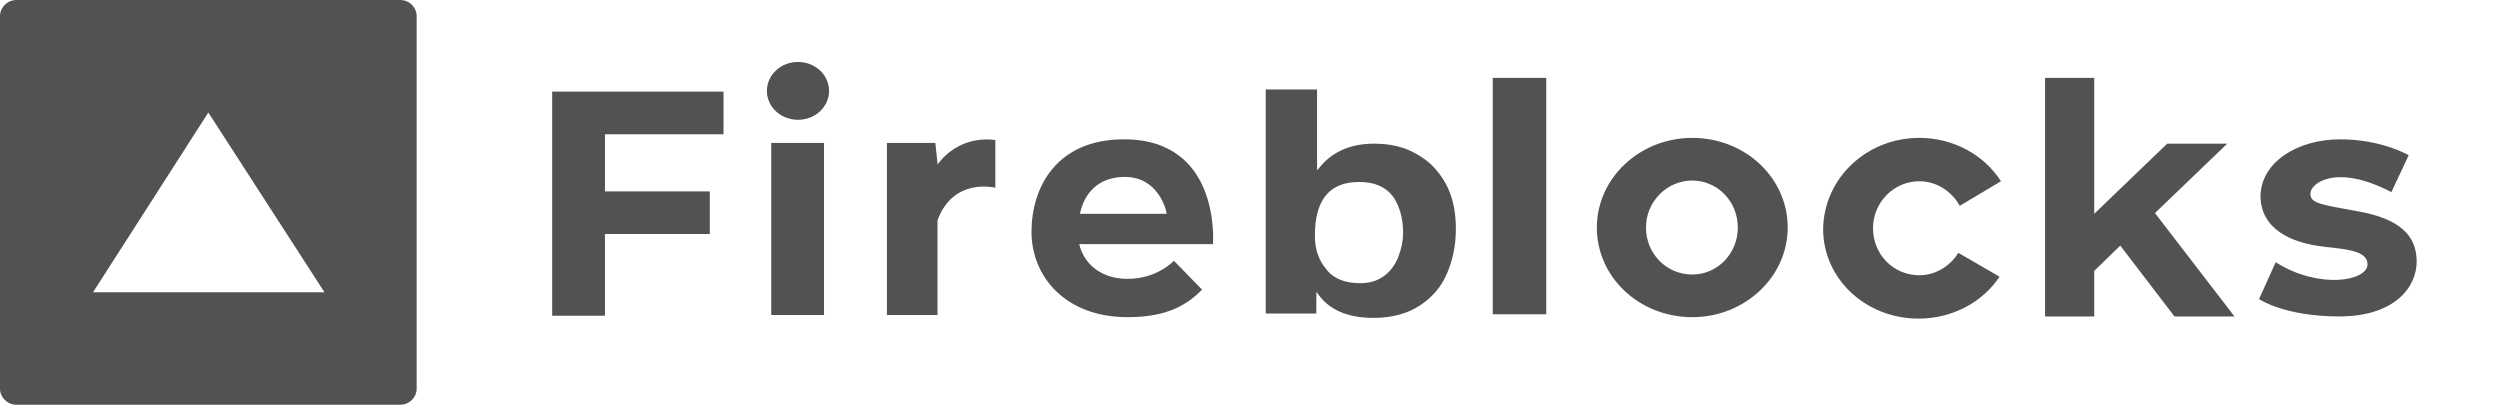 <svg xmlns="http://www.w3.org/2000/svg" width="210" height="34" viewBox="0 0 210 34" fill="none">
    <path d="M110.633 7.574V14.254H110.694C111.787 12.796 113.366 12.067 115.431 12.067C116.342 12.067 117.192 12.189 118.042 12.492C118.831 12.796 119.56 13.221 120.228 13.829C120.835 14.436 121.382 15.165 121.746 16.076C122.111 16.986 122.293 18.019 122.293 19.233C122.293 20.569 122.05 21.784 121.564 22.938C121.078 24.091 120.289 25.002 119.256 25.671C118.224 26.338 116.949 26.703 115.37 26.703C113.123 26.703 111.544 25.974 110.633 24.577H110.572V26.338H106.321V7.513H110.633V7.574ZM94.419 11.703C102.617 11.703 101.888 20.509 101.888 20.509H90.654C91.079 22.27 92.597 23.424 94.722 23.424C97.212 23.424 98.609 21.905 98.609 21.905L100.977 24.334C99.763 25.549 98.123 26.642 94.722 26.642C89.439 26.642 86.646 23.181 86.646 19.476C86.646 15.772 88.71 11.703 94.419 11.703ZM196.563 11.703C200.085 11.703 202.332 13.039 202.332 13.039L200.875 16.136C196.199 13.707 194.073 15.408 194.073 16.258C194.073 17.108 194.923 17.169 198.203 17.776C201.482 18.383 203 19.719 203 21.966C203 24.152 201.117 26.581 196.502 26.581C191.887 26.581 189.761 25.124 189.761 25.124L191.158 22.027C194.802 24.334 198.871 23.606 198.871 22.209C198.871 21.177 197.474 20.994 196.016 20.812L195.409 20.752C195.105 20.691 194.863 20.691 194.559 20.63C192.676 20.326 189.883 19.355 189.883 16.44C189.944 13.586 193.041 11.703 196.563 11.703ZM175.915 6.602V17.958L182.049 12.067H187.089L181.017 17.897L187.697 26.581H182.656L178.102 20.63L175.915 22.756V26.581H171.786V6.541H175.915V6.602ZM161.219 11.582C164.134 11.582 166.685 13.039 168.082 15.225L164.62 17.29C163.952 16.076 162.677 15.225 161.219 15.225C159.094 15.225 157.333 16.986 157.333 19.173C157.333 21.359 159.033 23.12 161.219 23.12C162.616 23.12 163.831 22.33 164.499 21.237L167.96 23.241C166.563 25.367 164.013 26.764 161.159 26.764C156.726 26.764 153.143 23.424 153.143 19.233C153.203 14.982 156.786 11.582 161.219 11.582ZM142.151 11.582C146.584 11.582 150.167 14.922 150.167 19.112C150.167 23.241 146.584 26.642 142.151 26.642C137.718 26.642 134.135 23.302 134.135 19.112C134.135 14.982 137.718 11.582 142.151 11.582ZM69.217 12.007V26.46H64.784V12.007H69.217ZM60.776 7.634V11.278H50.816V16.076H59.622V19.658H50.816V26.521H46.383V7.695H60.776V7.634ZM78.751 13.829C78.751 13.829 80.33 11.339 83.609 11.764V15.772C83.609 15.772 80.087 14.861 78.751 18.505V26.46H74.5V12.007H78.569L78.751 13.707V13.829ZM129.884 6.541V26.399H125.39V6.541H129.884ZM114.155 15.286C111.666 15.286 110.451 16.804 110.451 19.78C110.451 20.934 110.755 21.845 111.423 22.634C112.03 23.424 113.002 23.788 114.277 23.788C115.127 23.788 115.795 23.545 116.342 23.12C116.888 22.695 117.252 22.148 117.495 21.48C117.738 20.812 117.86 20.205 117.86 19.537C117.86 18.322 117.556 17.29 117.01 16.501C116.342 15.65 115.431 15.286 114.155 15.286ZM142.151 15.165C140.025 15.165 138.264 16.926 138.264 19.112C138.264 21.298 139.965 23.059 142.151 23.059C144.276 23.059 145.977 21.298 145.977 19.112C145.977 16.926 144.276 15.165 142.151 15.165ZM94.48 14.861C92.293 14.861 91.079 16.197 90.714 17.958H98.002C97.941 17.472 97.212 14.861 94.48 14.861ZM67.031 5.205C68.488 5.205 69.642 6.298 69.642 7.634C69.642 8.97 68.488 10.063 67.031 10.063C65.573 10.063 64.419 8.97 64.419 7.634C64.419 6.298 65.573 5.205 67.031 5.205Z" fill="#525252"/>
    <path d="M33.617 0C34.377 0 35 0.612 35 1.36V32.64C35 33.388 34.377 34 33.617 34H1.383C0.623 34 0 33.388 0 32.64V1.36C0 0.612 0.623 0 1.383 0H33.617ZM17.5 9.452L7.816 24.548H27.253L17.5 9.452Z" fill="#525252"/>
</svg>